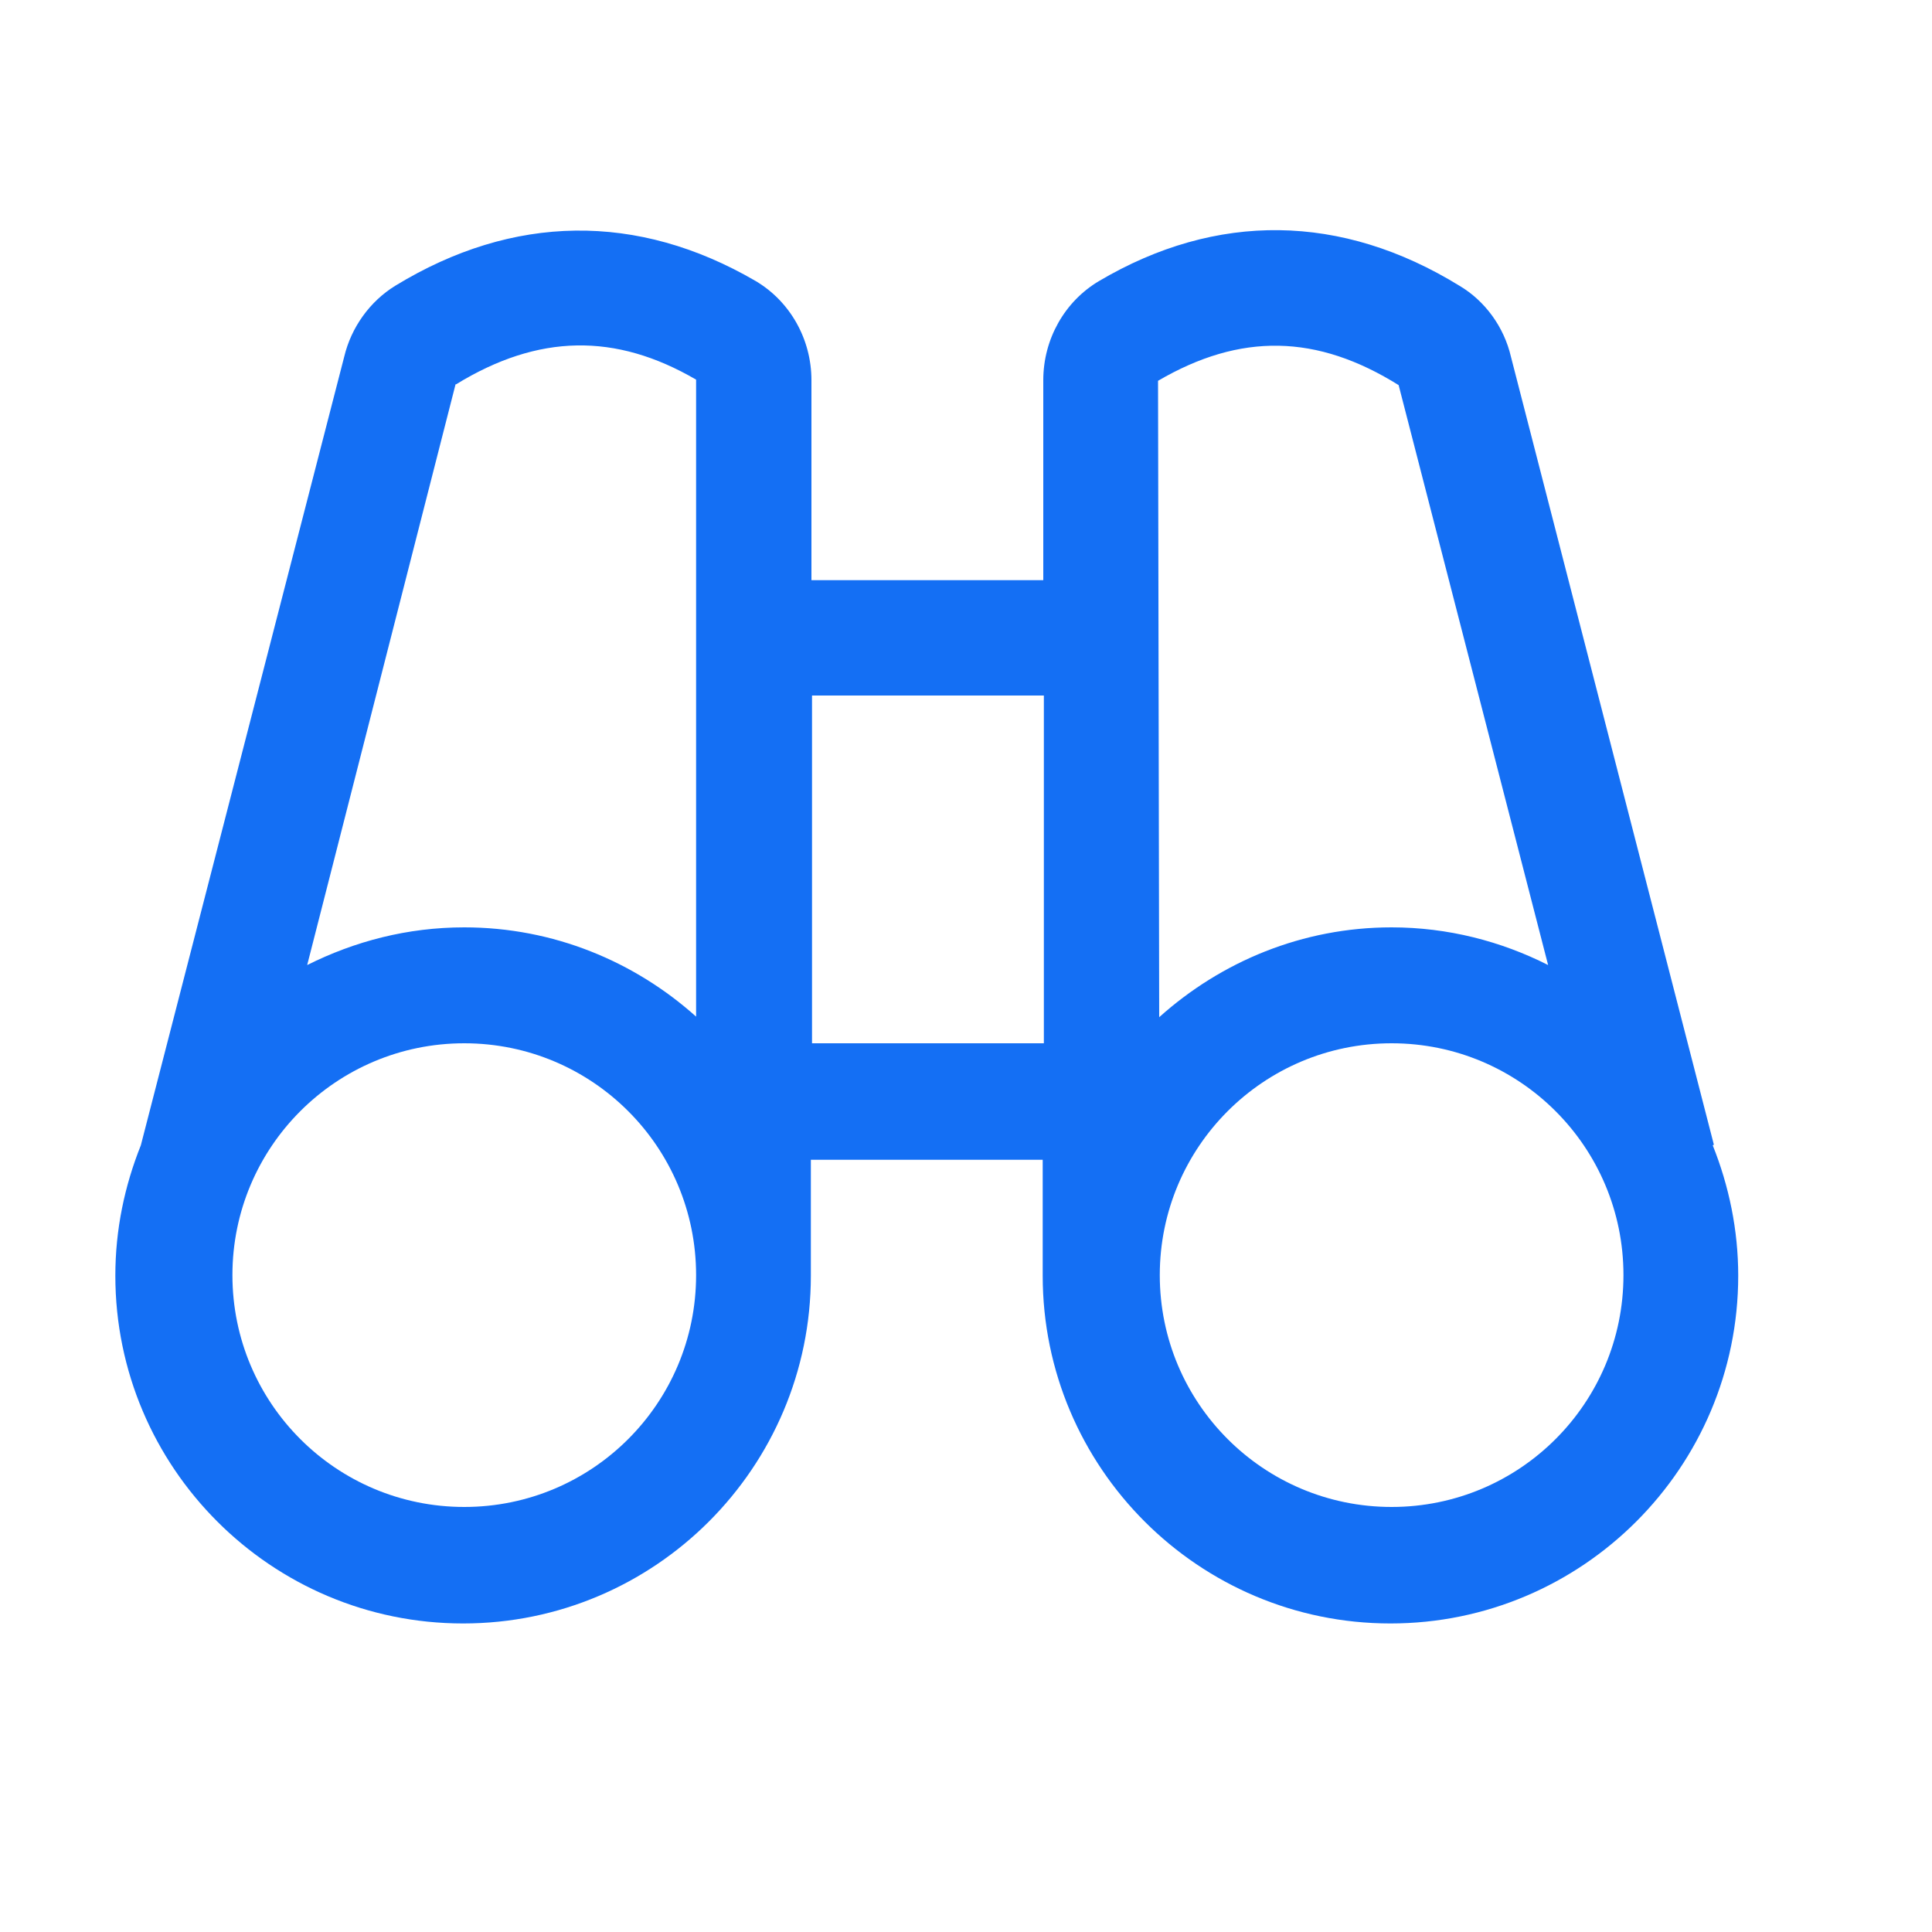 <svg width="50" height="50" viewBox="0 0 50 50" fill="none" xmlns="http://www.w3.org/2000/svg">
<path d="M44.355 29.625L39.105 9.24C38.925 8.46 38.43 7.785 37.77 7.395C34.725 5.52 31.485 5.475 28.44 7.275C27.555 7.8 27 8.775 27 9.84V15.015H21V9.84C21 8.775 20.445 7.8 19.56 7.275C16.5 5.49 13.275 5.535 10.23 7.395C9.57 7.8 9.09 8.475 8.91 9.225L3.645 29.64C3.225 30.69 2.985 31.815 2.985 33.015C2.985 37.98 7.02 42.015 11.985 42.015C16.95 42.015 20.985 37.98 20.985 33.015V30.015H26.985V33.015C26.985 37.98 31.02 42.015 35.985 42.015C40.95 42.015 44.985 37.98 44.985 33.015C44.985 31.83 44.745 30.69 44.325 29.64L44.355 29.625ZM36.195 9.96L40.065 24.975C38.85 24.36 37.47 24 36.015 24C33.705 24 31.605 24.885 30 26.325L29.97 9.855C32.1 8.61 34.08 8.64 36.21 9.975L36.195 9.96ZM11.805 9.945C13.935 8.64 15.93 8.61 18.015 9.825V26.31C16.425 24.885 14.325 24 12.015 24C10.545 24 9.18 24.36 7.95 24.975L11.79 9.945H11.805ZM12.015 39C8.7 39 6.015 36.315 6.015 33C6.015 29.685 8.7 27 12.015 27C15.33 27 18.015 29.685 18.015 33C18.015 36.315 15.33 39 12.015 39ZM21.015 27V18H27.015V27H21.015ZM36.015 39C32.7 39 30.015 36.315 30.015 33C30.015 29.685 32.7 27 36.015 27C39.33 27 42.015 29.685 42.015 33C42.015 36.315 39.33 39 36.015 39Z" fill="#146FF4"/>
</svg>
